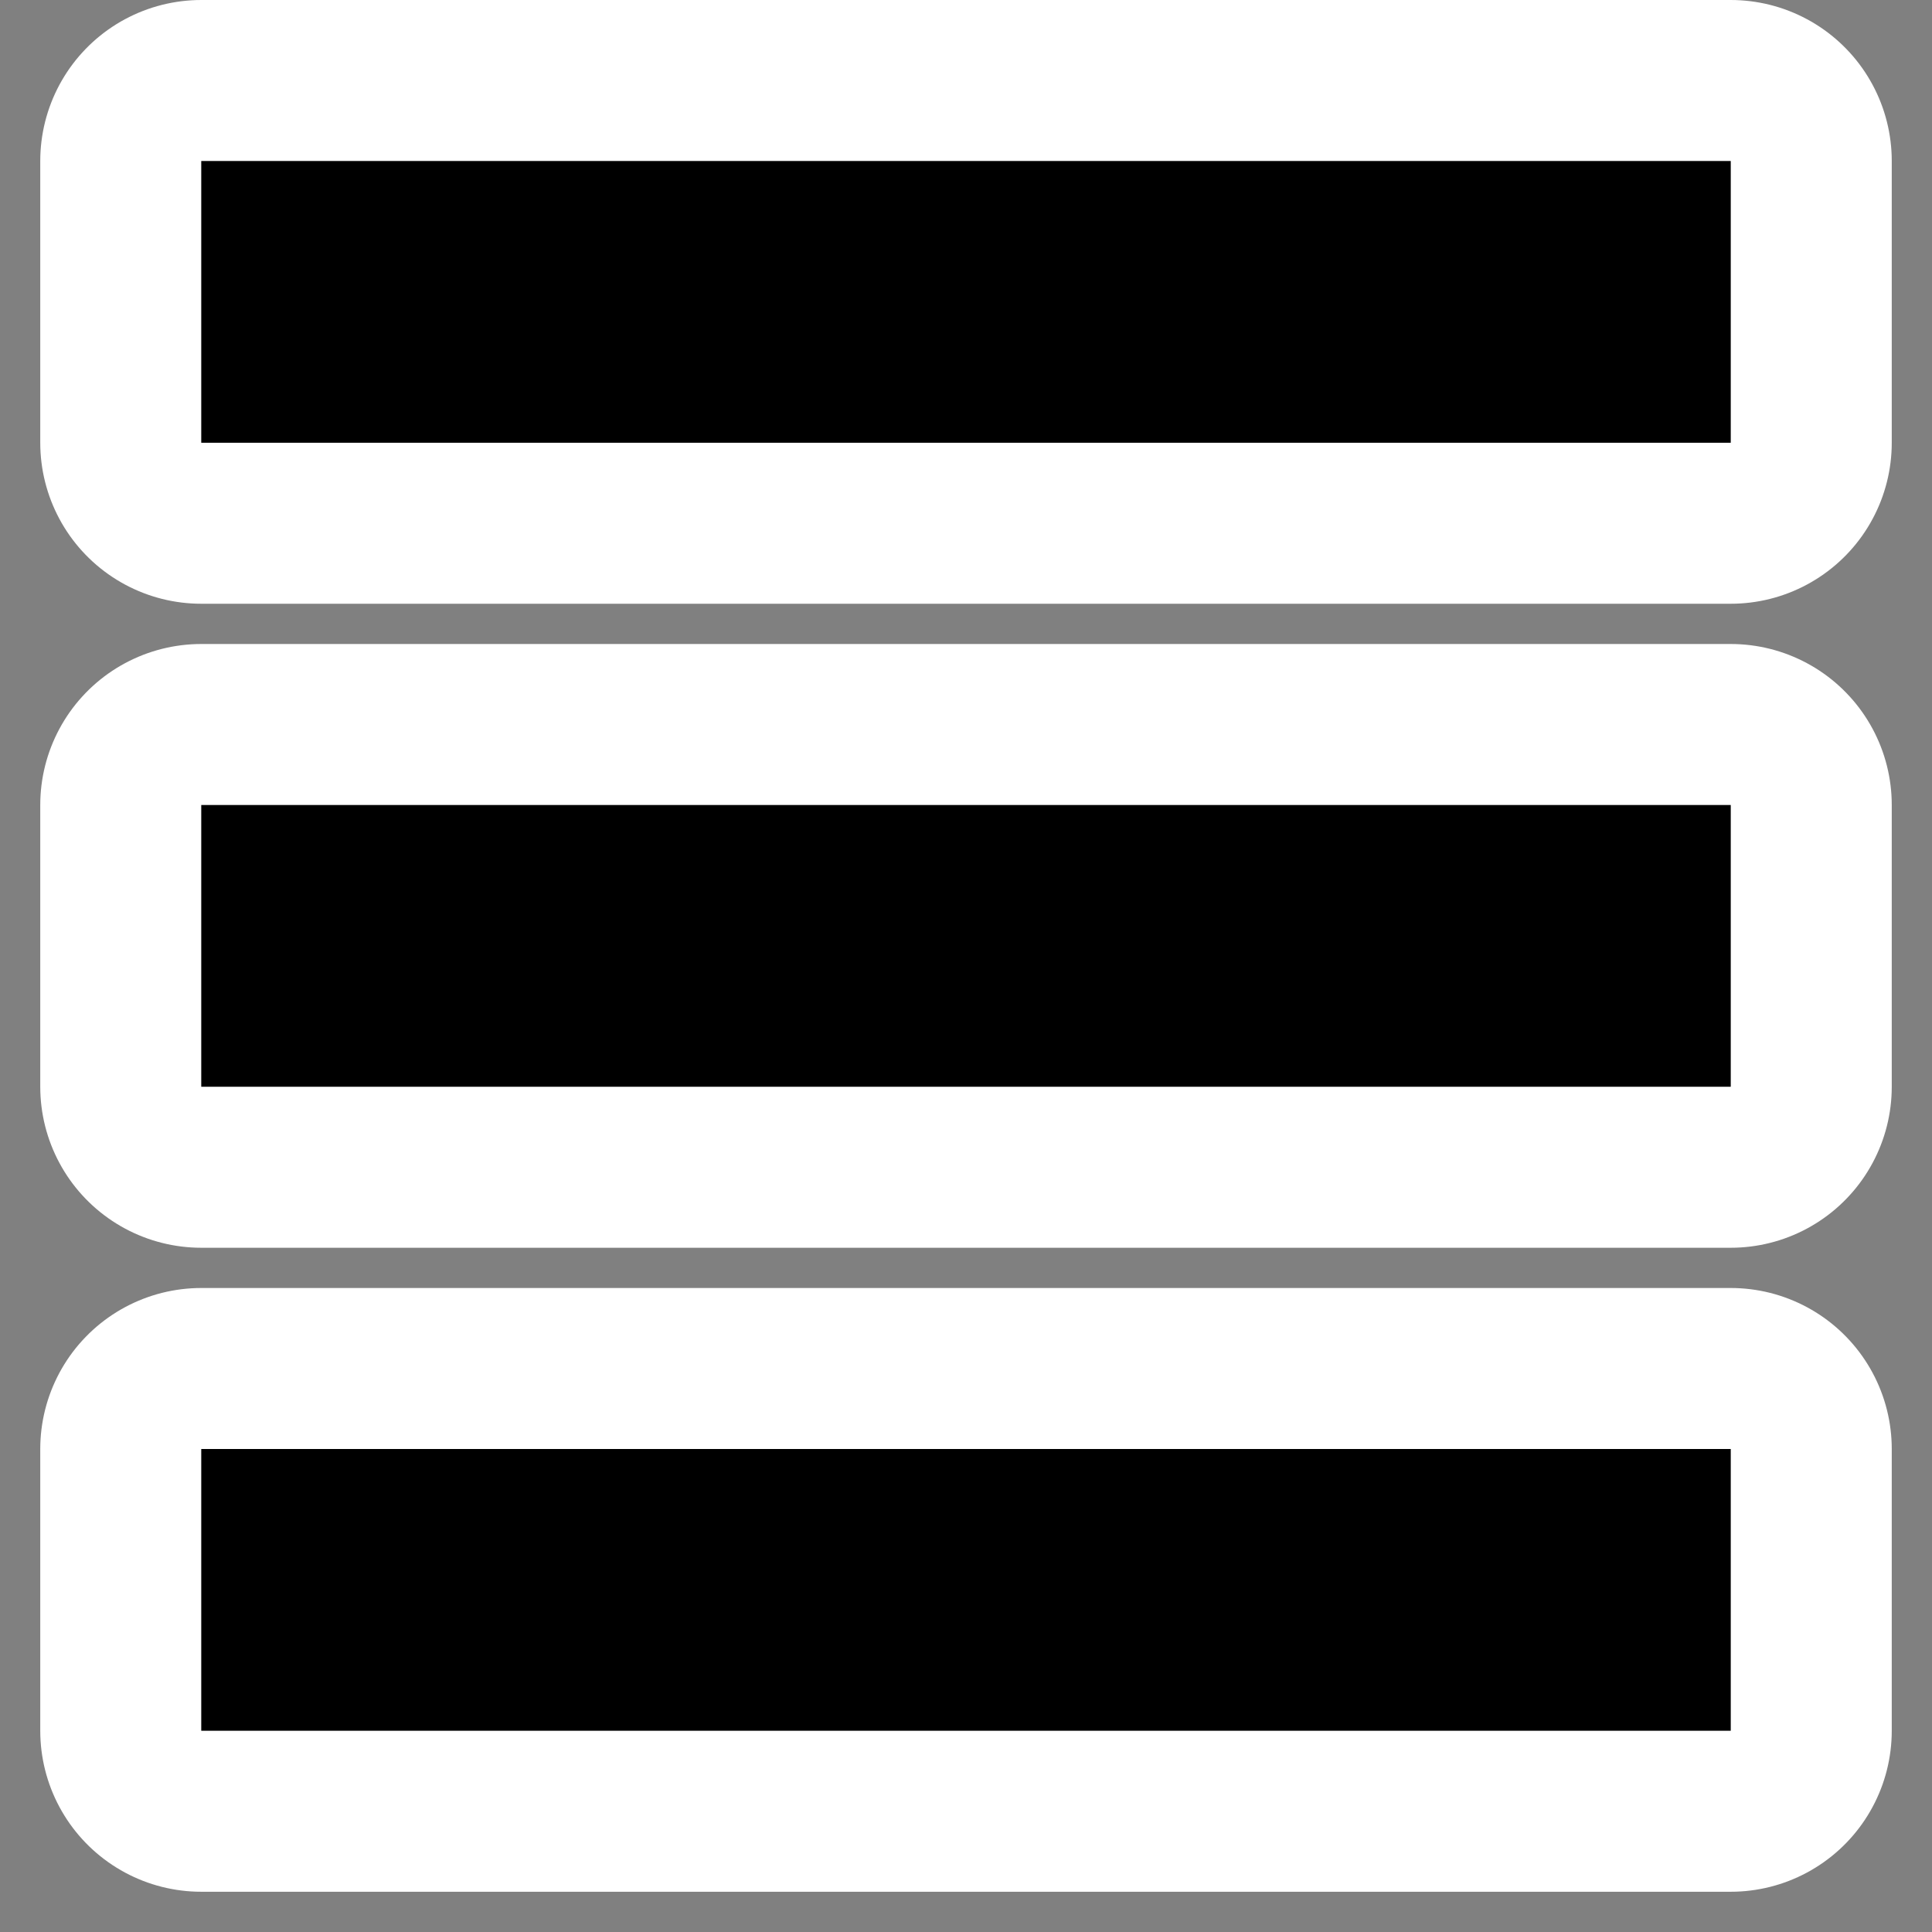 <?xml version="1.0" encoding="UTF-8"?>
<!-- Generator: Adobe Illustrator 9.0, SVG Export Plug-In  -->
<svg id="svg2" width="48px" height="48px" sodipodi:docbase="/home/luca/Desktop/black-and-white/scalable/actions" sodipodi:docname="format-justify-fill.svg" sodipodi:version="0.32" viewBox="0 0 48 48" xml:space="preserve" xmlns="http://www.w3.org/2000/svg" xmlns:cc="http://web.resource.org/cc/" xmlns:dc="http://purl.org/dc/elements/1.1/" xmlns:rdf="http://www.w3.org/1999/02/22-rdf-syntax-ns#" xmlns:sodipodi="http://inkscape.sourceforge.net/DTD/sodipodi-0.dtd"><rect x="0" y="0" width="48" height="48" fill="#808080" stroke="none"/><sodipodi:namedview id="base" bordercolor="#666666" borderopacity="1" gridoriginx="0px" gridoriginy="0px" gridspacingx="1px" gridspacingy="1px" pagecolor="#ffffff" showgrid="true" showguides="true"/>
	<rect id="rect3321" width="48" height="48" style="fill:none"/><path id="path7" d="m5 36v7h38v-7h-38z" style="stroke-linejoin:round;stroke-width:8;stroke:#fff" sodipodi:nodetypes="ccccc"/><path id="path9" d="m5 20v7h38v-7h-38z" style="stroke-linejoin:round;stroke-width:8;stroke:#fff" sodipodi:nodetypes="ccccc"/><path id="path11" d="m5 4v7h38v-7h-38z" style="stroke-linejoin:round;stroke-width:8;stroke:#fff" sodipodi:nodetypes="ccccc"/><path id="path13" d="m5 36v7h38v-7h-38z" sodipodi:nodetypes="ccccc"/><path id="path15" d="m5 20v7h38v-7h-38z" sodipodi:nodetypes="ccccc"/><path id="path17" d="m5 4v7h38v-7h-38z" sodipodi:nodetypes="ccccc"/>
</svg>

